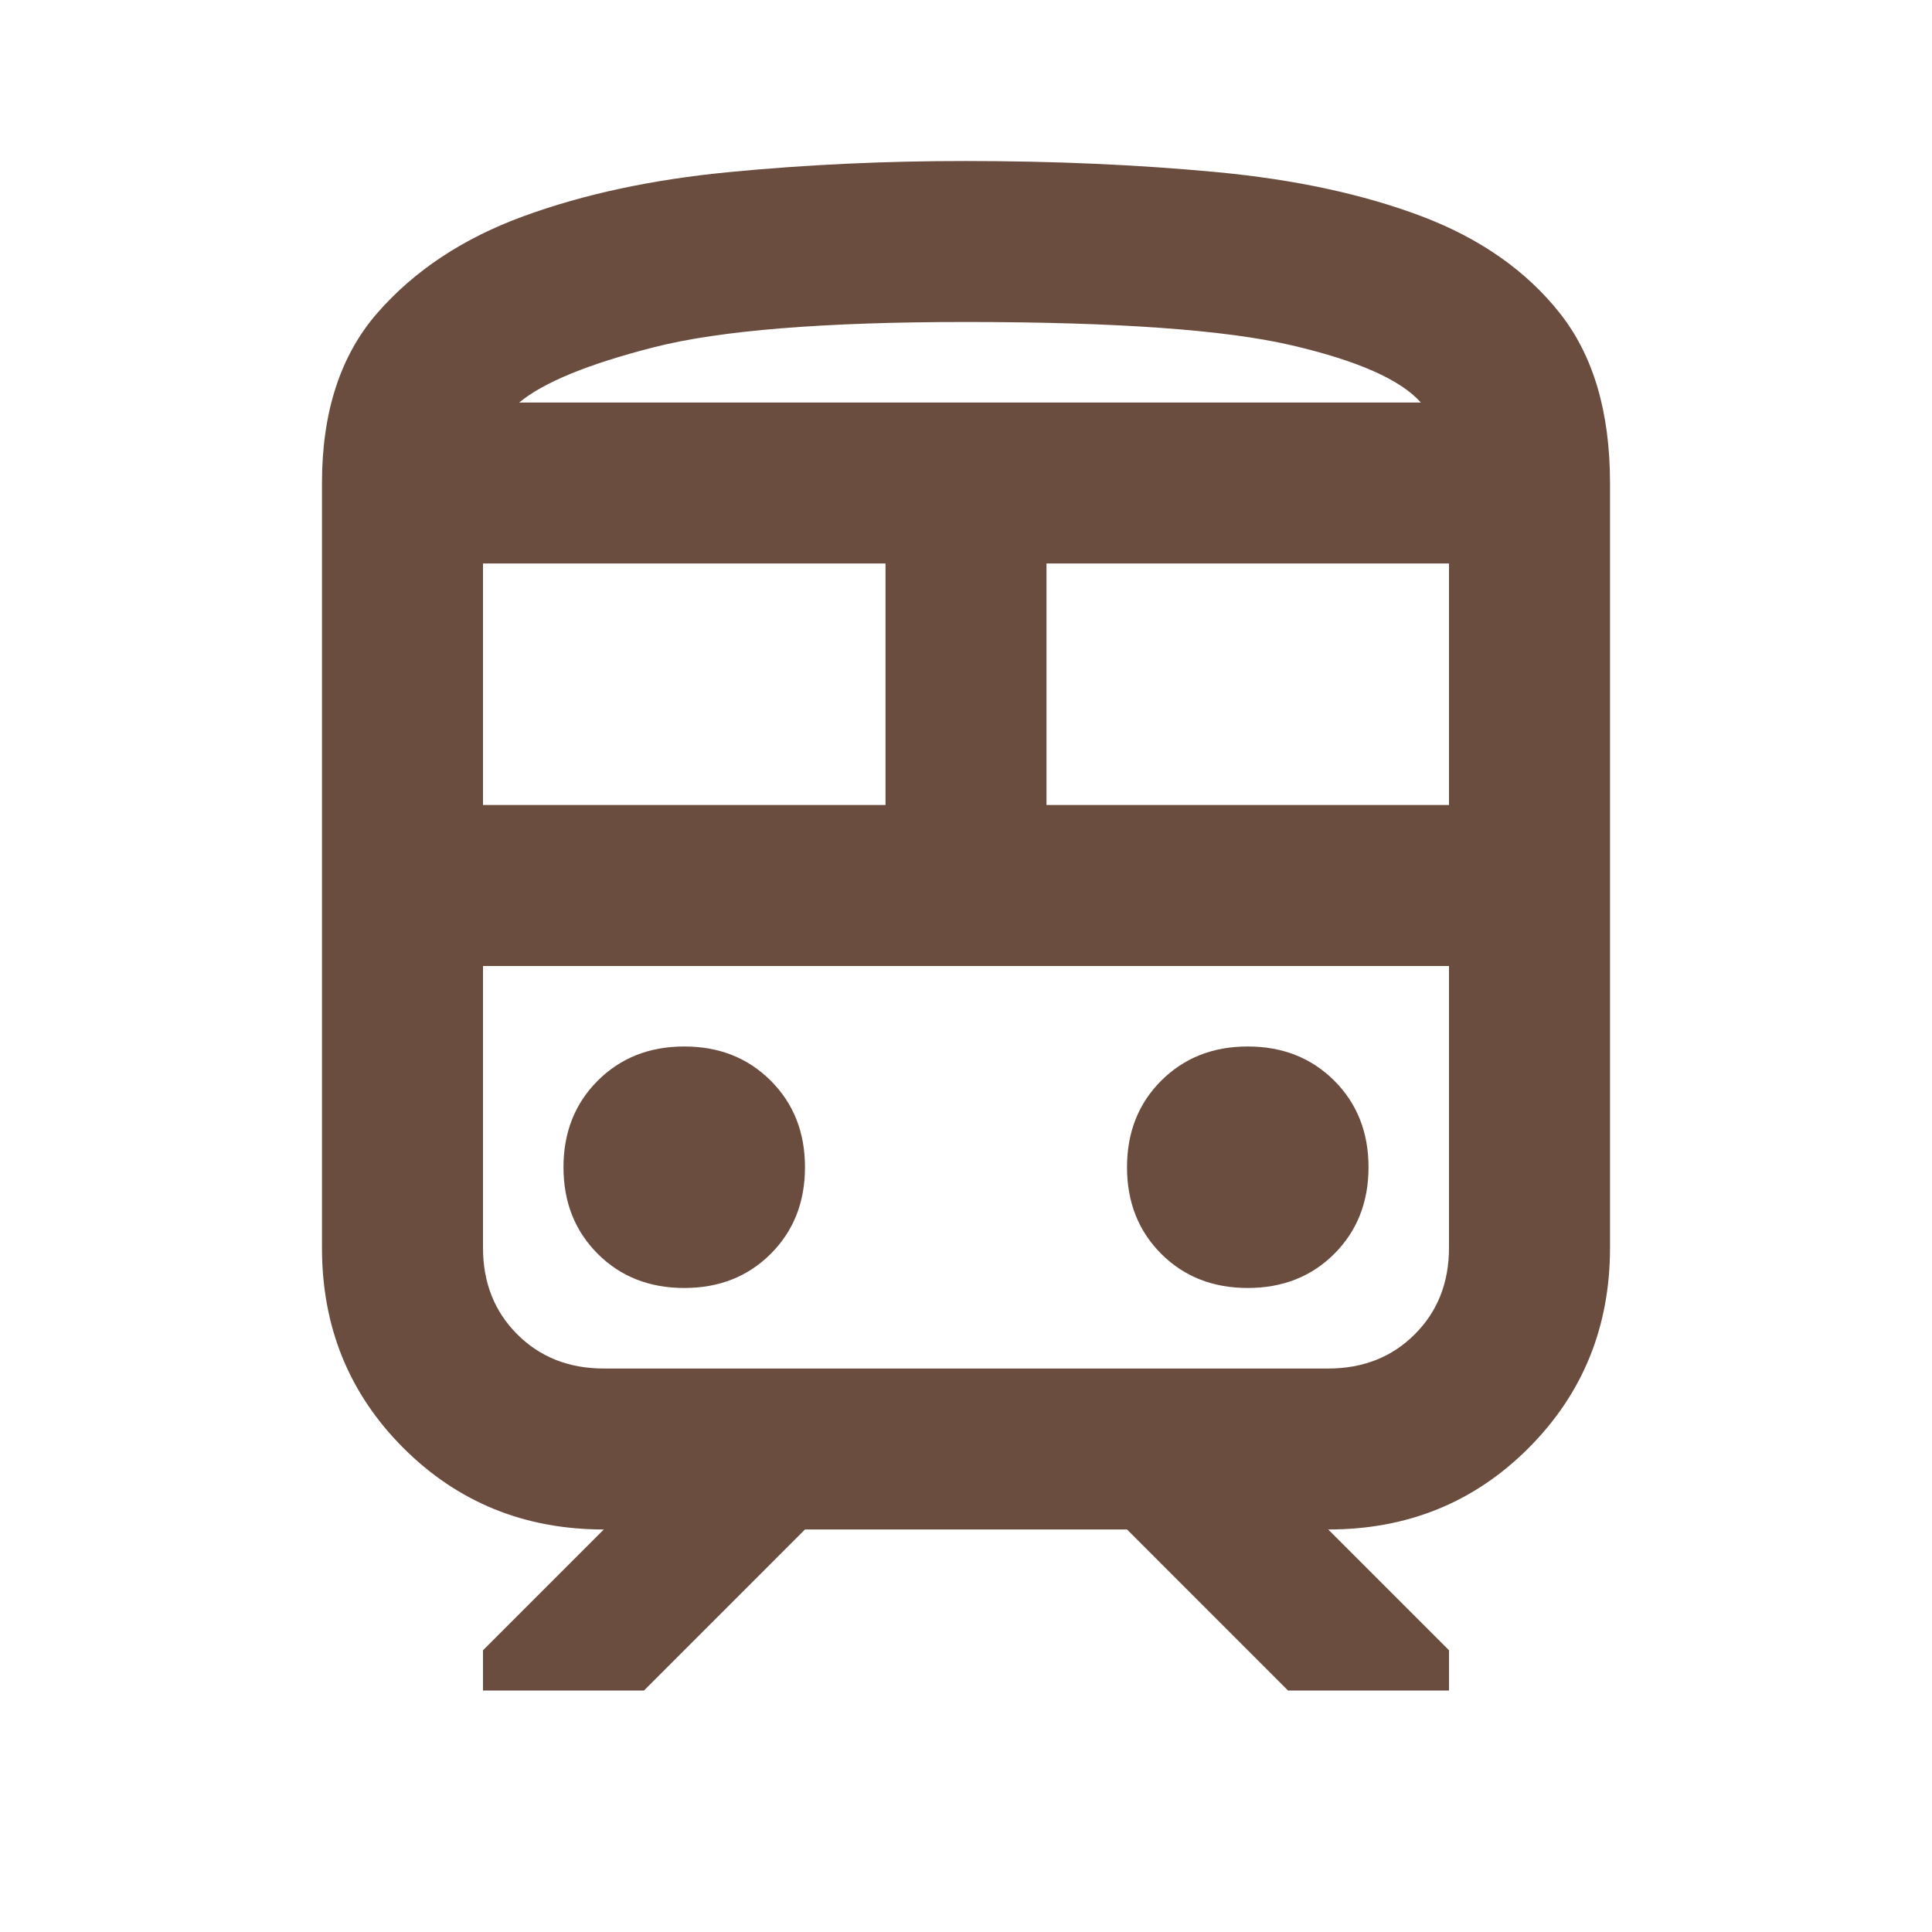 <svg width="35" height="35" viewBox="0 0 35 35" fill="none" xmlns="http://www.w3.org/2000/svg">
<path d="M5.833 22.604V8.75C5.833 7.462 6.168 6.435 6.837 5.669C7.506 4.903 8.386 4.319 9.479 3.919C10.572 3.518 11.818 3.251 13.217 3.117C14.616 2.982 16.044 2.916 17.5 2.917C19.104 2.917 20.617 2.984 22.04 3.118C23.462 3.252 24.702 3.52 25.759 3.92C26.815 4.321 27.648 4.904 28.255 5.67C28.863 6.436 29.167 7.463 29.167 8.75V22.604C29.167 24.038 28.675 25.248 27.691 26.233C26.707 27.218 25.497 27.709 24.062 27.708L26.25 29.896V30.625H23.333L20.417 27.708H14.583L11.667 30.625H8.75V29.896L10.938 27.708C9.503 27.708 8.294 27.216 7.309 26.233C6.324 25.249 5.832 24.039 5.833 22.604ZM17.5 5.833C14.924 5.833 13.04 5.986 11.849 6.29C10.658 6.594 9.844 6.928 9.406 7.292H25.74C25.375 6.879 24.591 6.532 23.389 6.253C22.186 5.974 20.223 5.834 17.5 5.833ZM8.75 14.583H16.042V10.208H8.75V14.583ZM24.062 17.5H8.75H26.25H24.062ZM18.958 14.583H26.25V10.208H18.958V14.583ZM12.396 23.333C13.028 23.333 13.55 23.127 13.963 22.714C14.377 22.3 14.583 21.778 14.583 21.146C14.583 20.514 14.377 19.991 13.963 19.578C13.55 19.165 13.028 18.958 12.396 18.958C11.764 18.958 11.241 19.165 10.828 19.578C10.415 19.991 10.208 20.514 10.208 21.146C10.208 21.778 10.415 22.3 10.828 22.714C11.241 23.127 11.764 23.333 12.396 23.333ZM22.604 23.333C23.236 23.333 23.759 23.127 24.172 22.714C24.585 22.3 24.792 21.778 24.792 21.146C24.792 20.514 24.585 19.991 24.172 19.578C23.759 19.165 23.236 18.958 22.604 18.958C21.972 18.958 21.45 19.165 21.036 19.578C20.623 19.991 20.417 20.514 20.417 21.146C20.417 21.778 20.623 22.3 21.036 22.714C21.45 23.127 21.972 23.333 22.604 23.333ZM10.938 24.792H24.062C24.694 24.792 25.217 24.585 25.63 24.172C26.043 23.759 26.25 23.236 26.25 22.604V17.5H8.75V22.604C8.75 23.236 8.957 23.759 9.37 24.172C9.783 24.585 10.306 24.792 10.938 24.792ZM17.5 7.292H25.74H9.406H17.5Z" fill="#6B4D40"/>
</svg>
